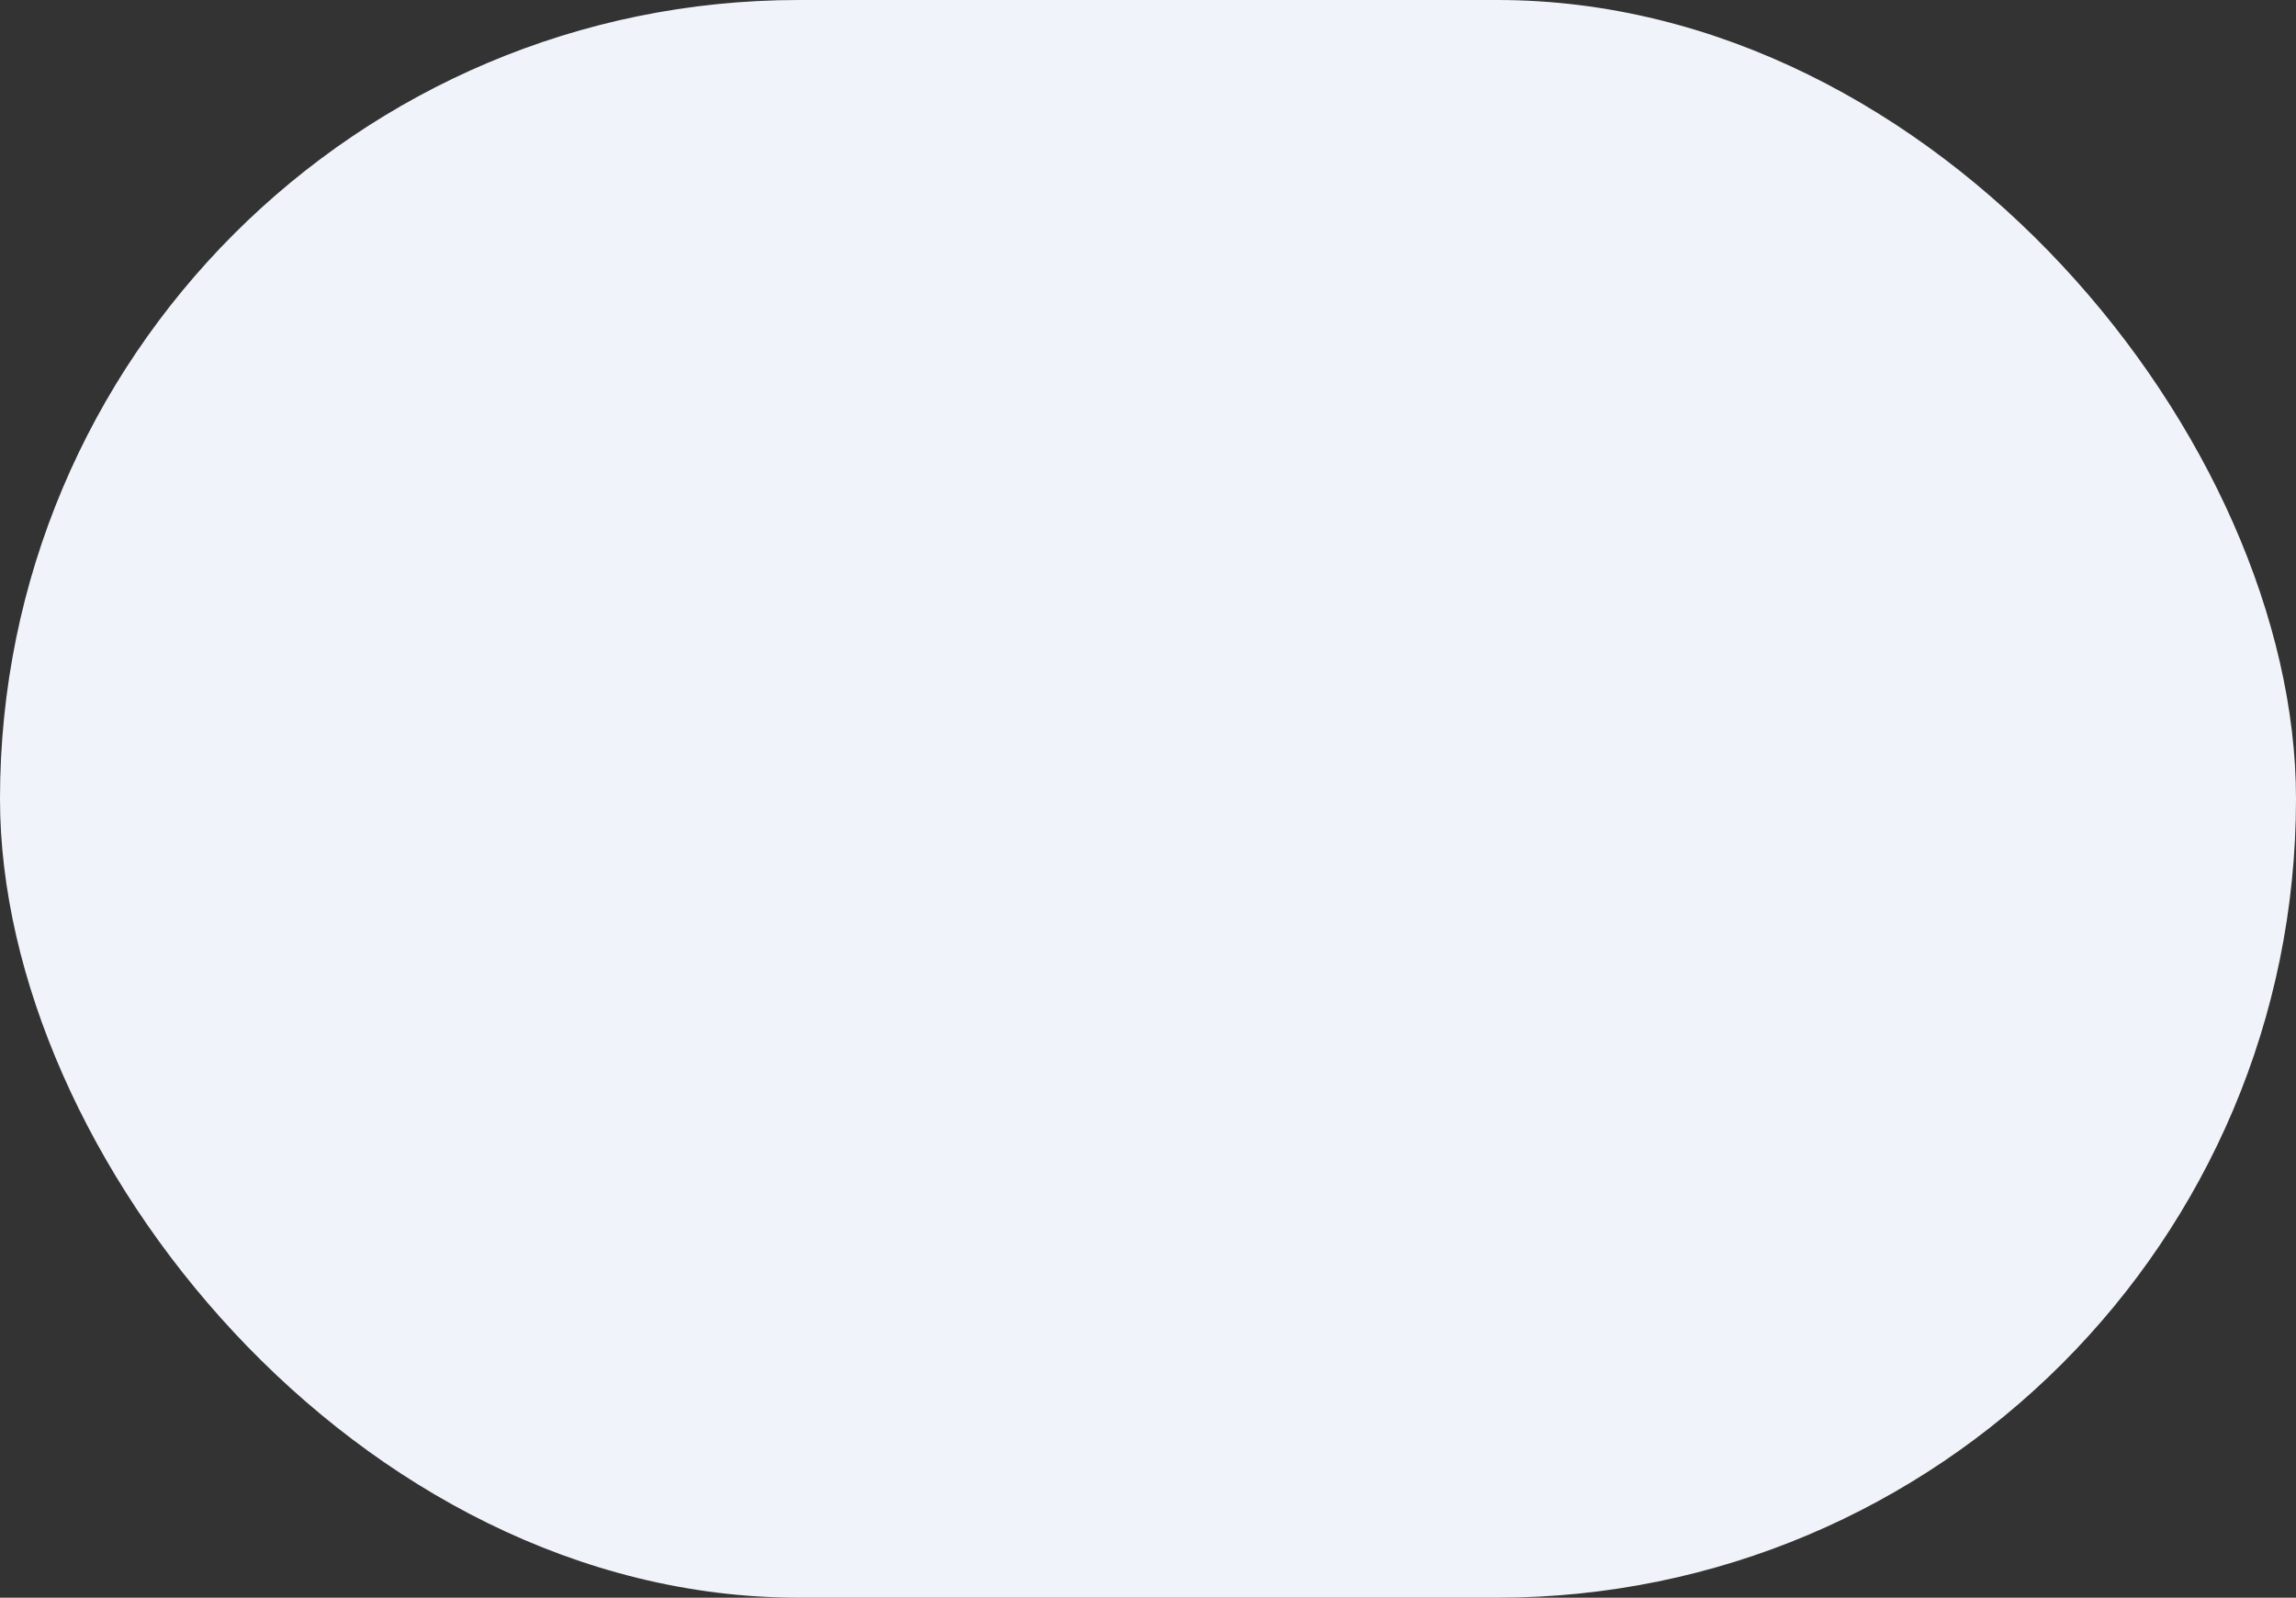 <svg xmlns="http://www.w3.org/2000/svg" width="548.075" height="381.388" viewBox="0 0 548.075 381.388">
  <rect x="0" y="0" width="548.075" height="381.388" fill="#333333" stroke="none"/>
  <rect id="長方形_23312" data-name="長方形 23312" width="548.075" height="381.388" rx="190.694" fill="#f0f4fa"/>
</svg>
